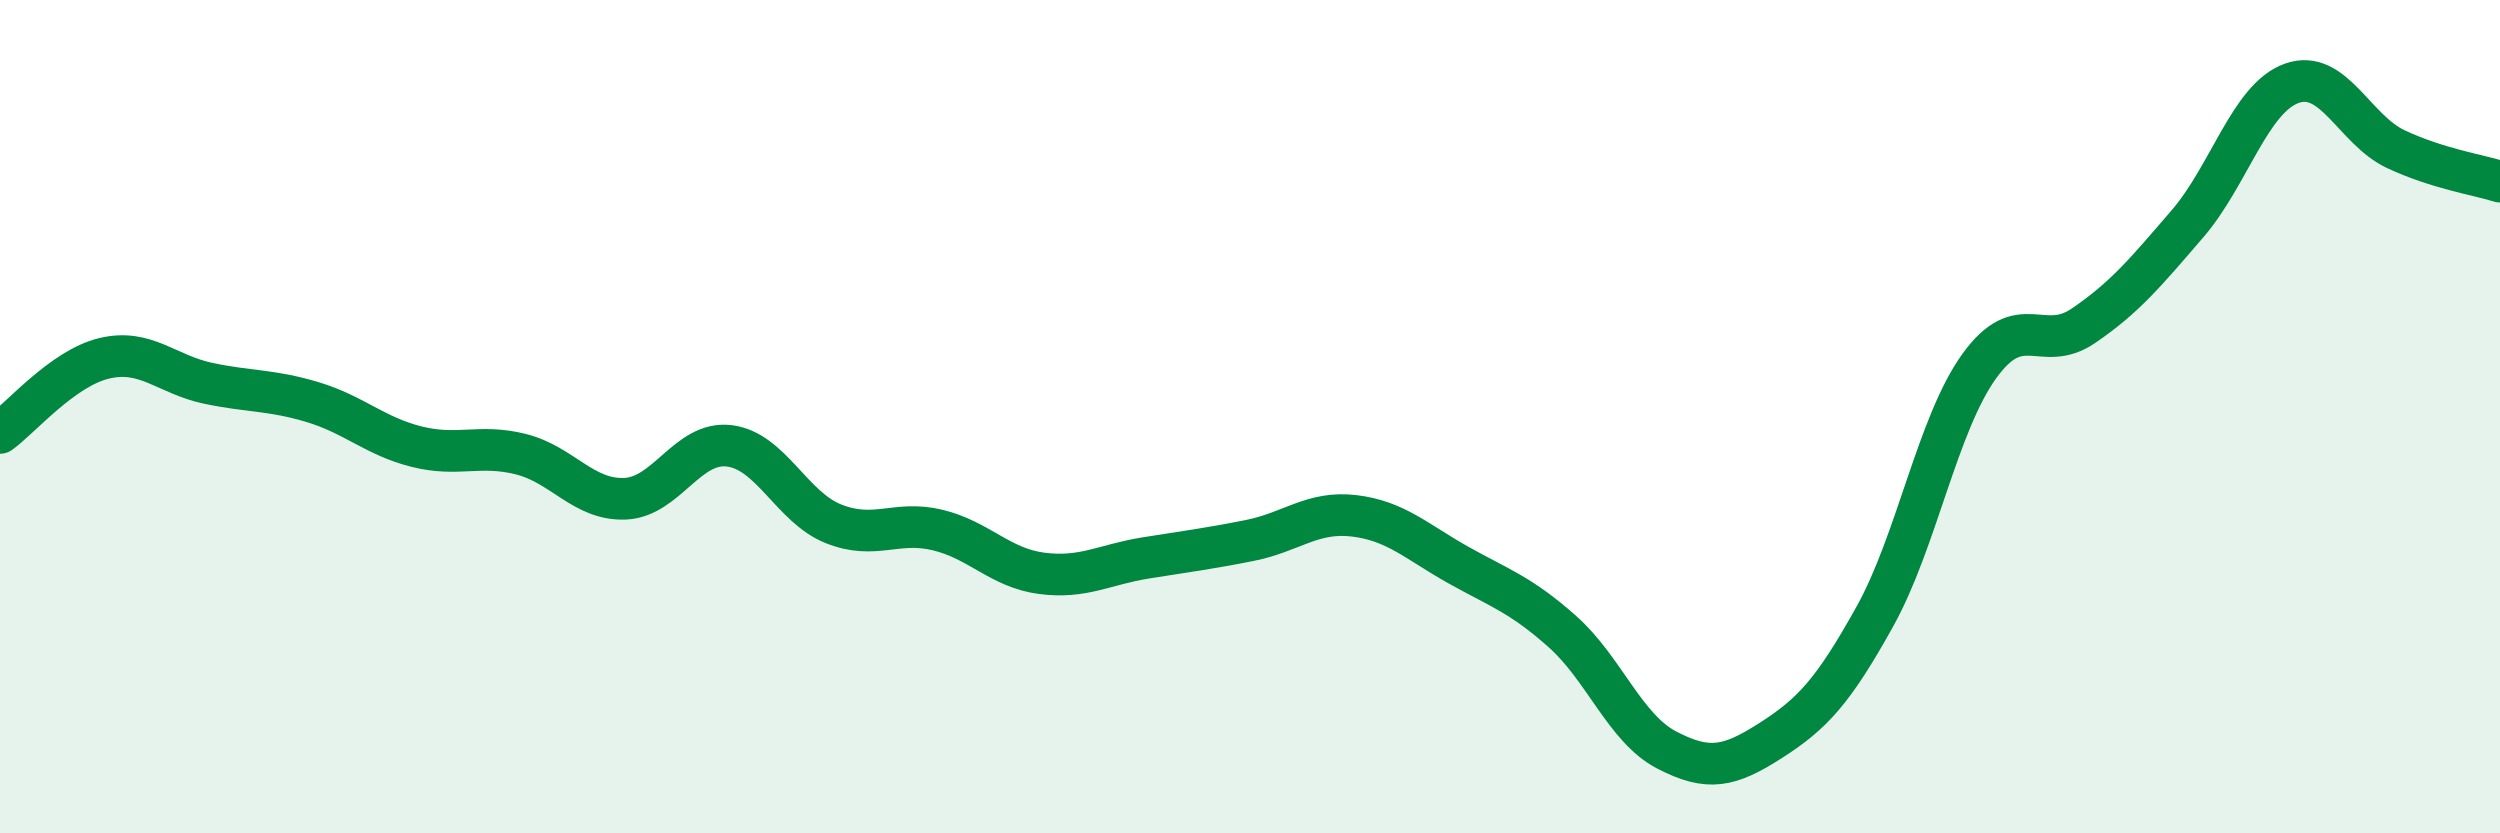 
    <svg width="60" height="20" viewBox="0 0 60 20" xmlns="http://www.w3.org/2000/svg">
      <path
        d="M 0,10.39 C 0.5,10.03 1.5,8.84 2.5,8.6 C 3.5,8.36 4,8.99 5,9.2 C 6,9.41 6.5,9.35 7.5,9.65 C 8.5,9.95 9,10.47 10,10.72 C 11,10.97 11.5,10.65 12.5,10.9 C 13.5,11.15 14,12.01 15,11.97 C 16,11.93 16.5,10.58 17.5,10.7 C 18.5,10.82 19,12.17 20,12.57 C 21,12.97 21.5,12.48 22.5,12.72 C 23.5,12.96 24,13.63 25,13.76 C 26,13.89 26.5,13.55 27.5,13.39 C 28.5,13.23 29,13.17 30,12.97 C 31,12.77 31.5,12.26 32.5,12.38 C 33.5,12.5 34,13 35,13.56 C 36,14.12 36.5,14.27 37.5,15.16 C 38.5,16.05 39,17.48 40,18 C 41,18.52 41.5,18.41 42.5,17.77 C 43.5,17.13 44,16.59 45,14.79 C 46,12.99 46.5,10.18 47.5,8.79 C 48.5,7.4 49,8.5 50,7.82 C 51,7.14 51.5,6.53 52.5,5.37 C 53.5,4.21 54,2.36 55,2 C 56,1.64 56.5,3.11 57.5,3.58 C 58.5,4.05 59.5,4.2 60,4.36L60 20L0 20Z"
        fill="#008740"
        opacity="0.1"
        stroke-linecap="round"
        stroke-linejoin="round"
      />
      <path
        d="M 0,10.39 C 0.5,10.03 1.5,8.84 2.5,8.6 C 3.5,8.36 4,8.99 5,9.2 C 6,9.41 6.5,9.35 7.5,9.65 C 8.5,9.95 9,10.47 10,10.72 C 11,10.97 11.5,10.65 12.5,10.9 C 13.5,11.15 14,12.01 15,11.97 C 16,11.93 16.5,10.58 17.5,10.7 C 18.5,10.82 19,12.17 20,12.57 C 21,12.97 21.5,12.48 22.5,12.72 C 23.5,12.96 24,13.63 25,13.76 C 26,13.89 26.5,13.55 27.5,13.39 C 28.5,13.23 29,13.17 30,12.97 C 31,12.77 31.5,12.26 32.5,12.38 C 33.5,12.5 34,13 35,13.56 C 36,14.12 36.5,14.27 37.5,15.16 C 38.5,16.05 39,17.48 40,18 C 41,18.52 41.5,18.41 42.5,17.77 C 43.5,17.13 44,16.59 45,14.79 C 46,12.99 46.5,10.18 47.5,8.79 C 48.5,7.4 49,8.5 50,7.82 C 51,7.14 51.5,6.53 52.5,5.37 C 53.5,4.21 54,2.36 55,2 C 56,1.64 56.5,3.11 57.5,3.58 C 58.5,4.05 59.5,4.2 60,4.36"
        stroke="#008740"
        stroke-width="1"
        fill="none"
        stroke-linecap="round"
        stroke-linejoin="round"
      />
    </svg>
  